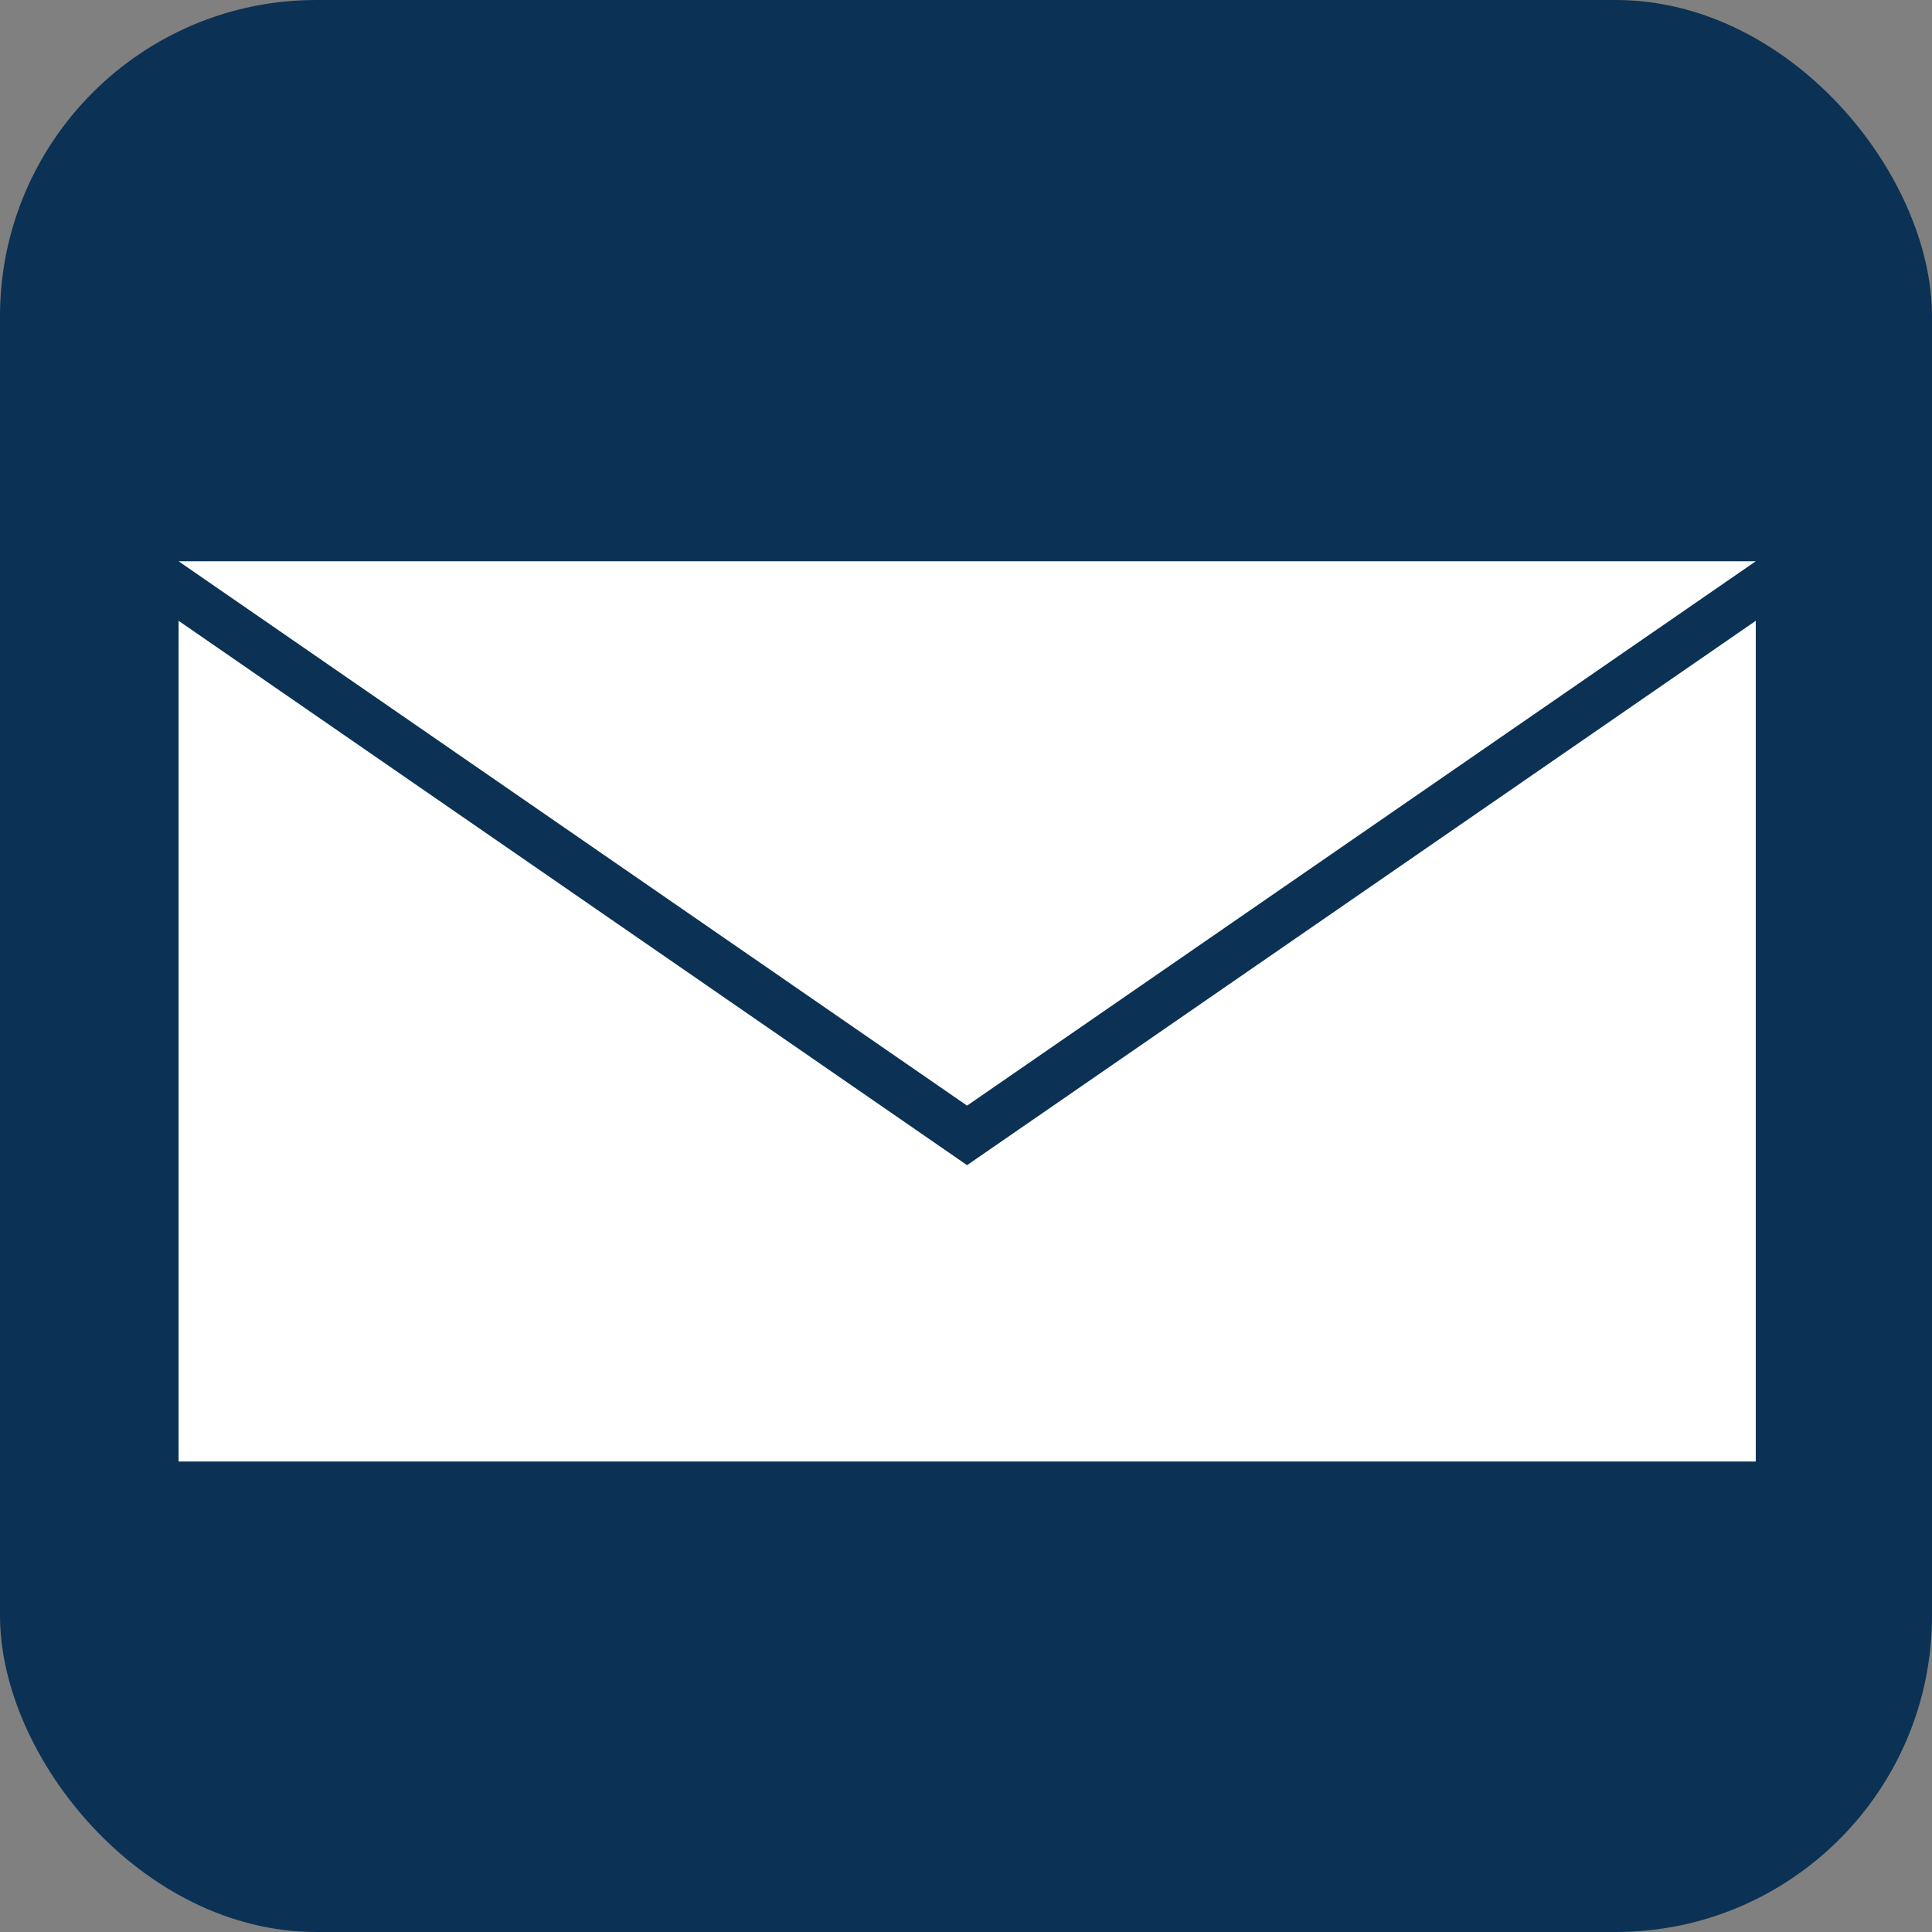 <?xml version="1.0" encoding="UTF-8"?><svg id="_レイヤー_2" xmlns="http://www.w3.org/2000/svg" viewBox="0 0 90.22 90.22"><rect x="0" y="0" width="90.22" height="90.22" fill="#808080" stroke="none"/><defs><style>.cls-1{fill:#fff;}.cls-2{fill:#0b3254;}</style></defs><g id="TOP"><rect class="cls-2" x="0" width="90.22" height="90.22" rx="14.77" ry="14.77"/><path class="cls-1" d="M8.34,68.25V28.99l36.82,25.42,36.83-25.42v39.26H8.34ZM45.16,51.63l36.83-25.42H8.34l36.82,25.42Z"/></g></svg>